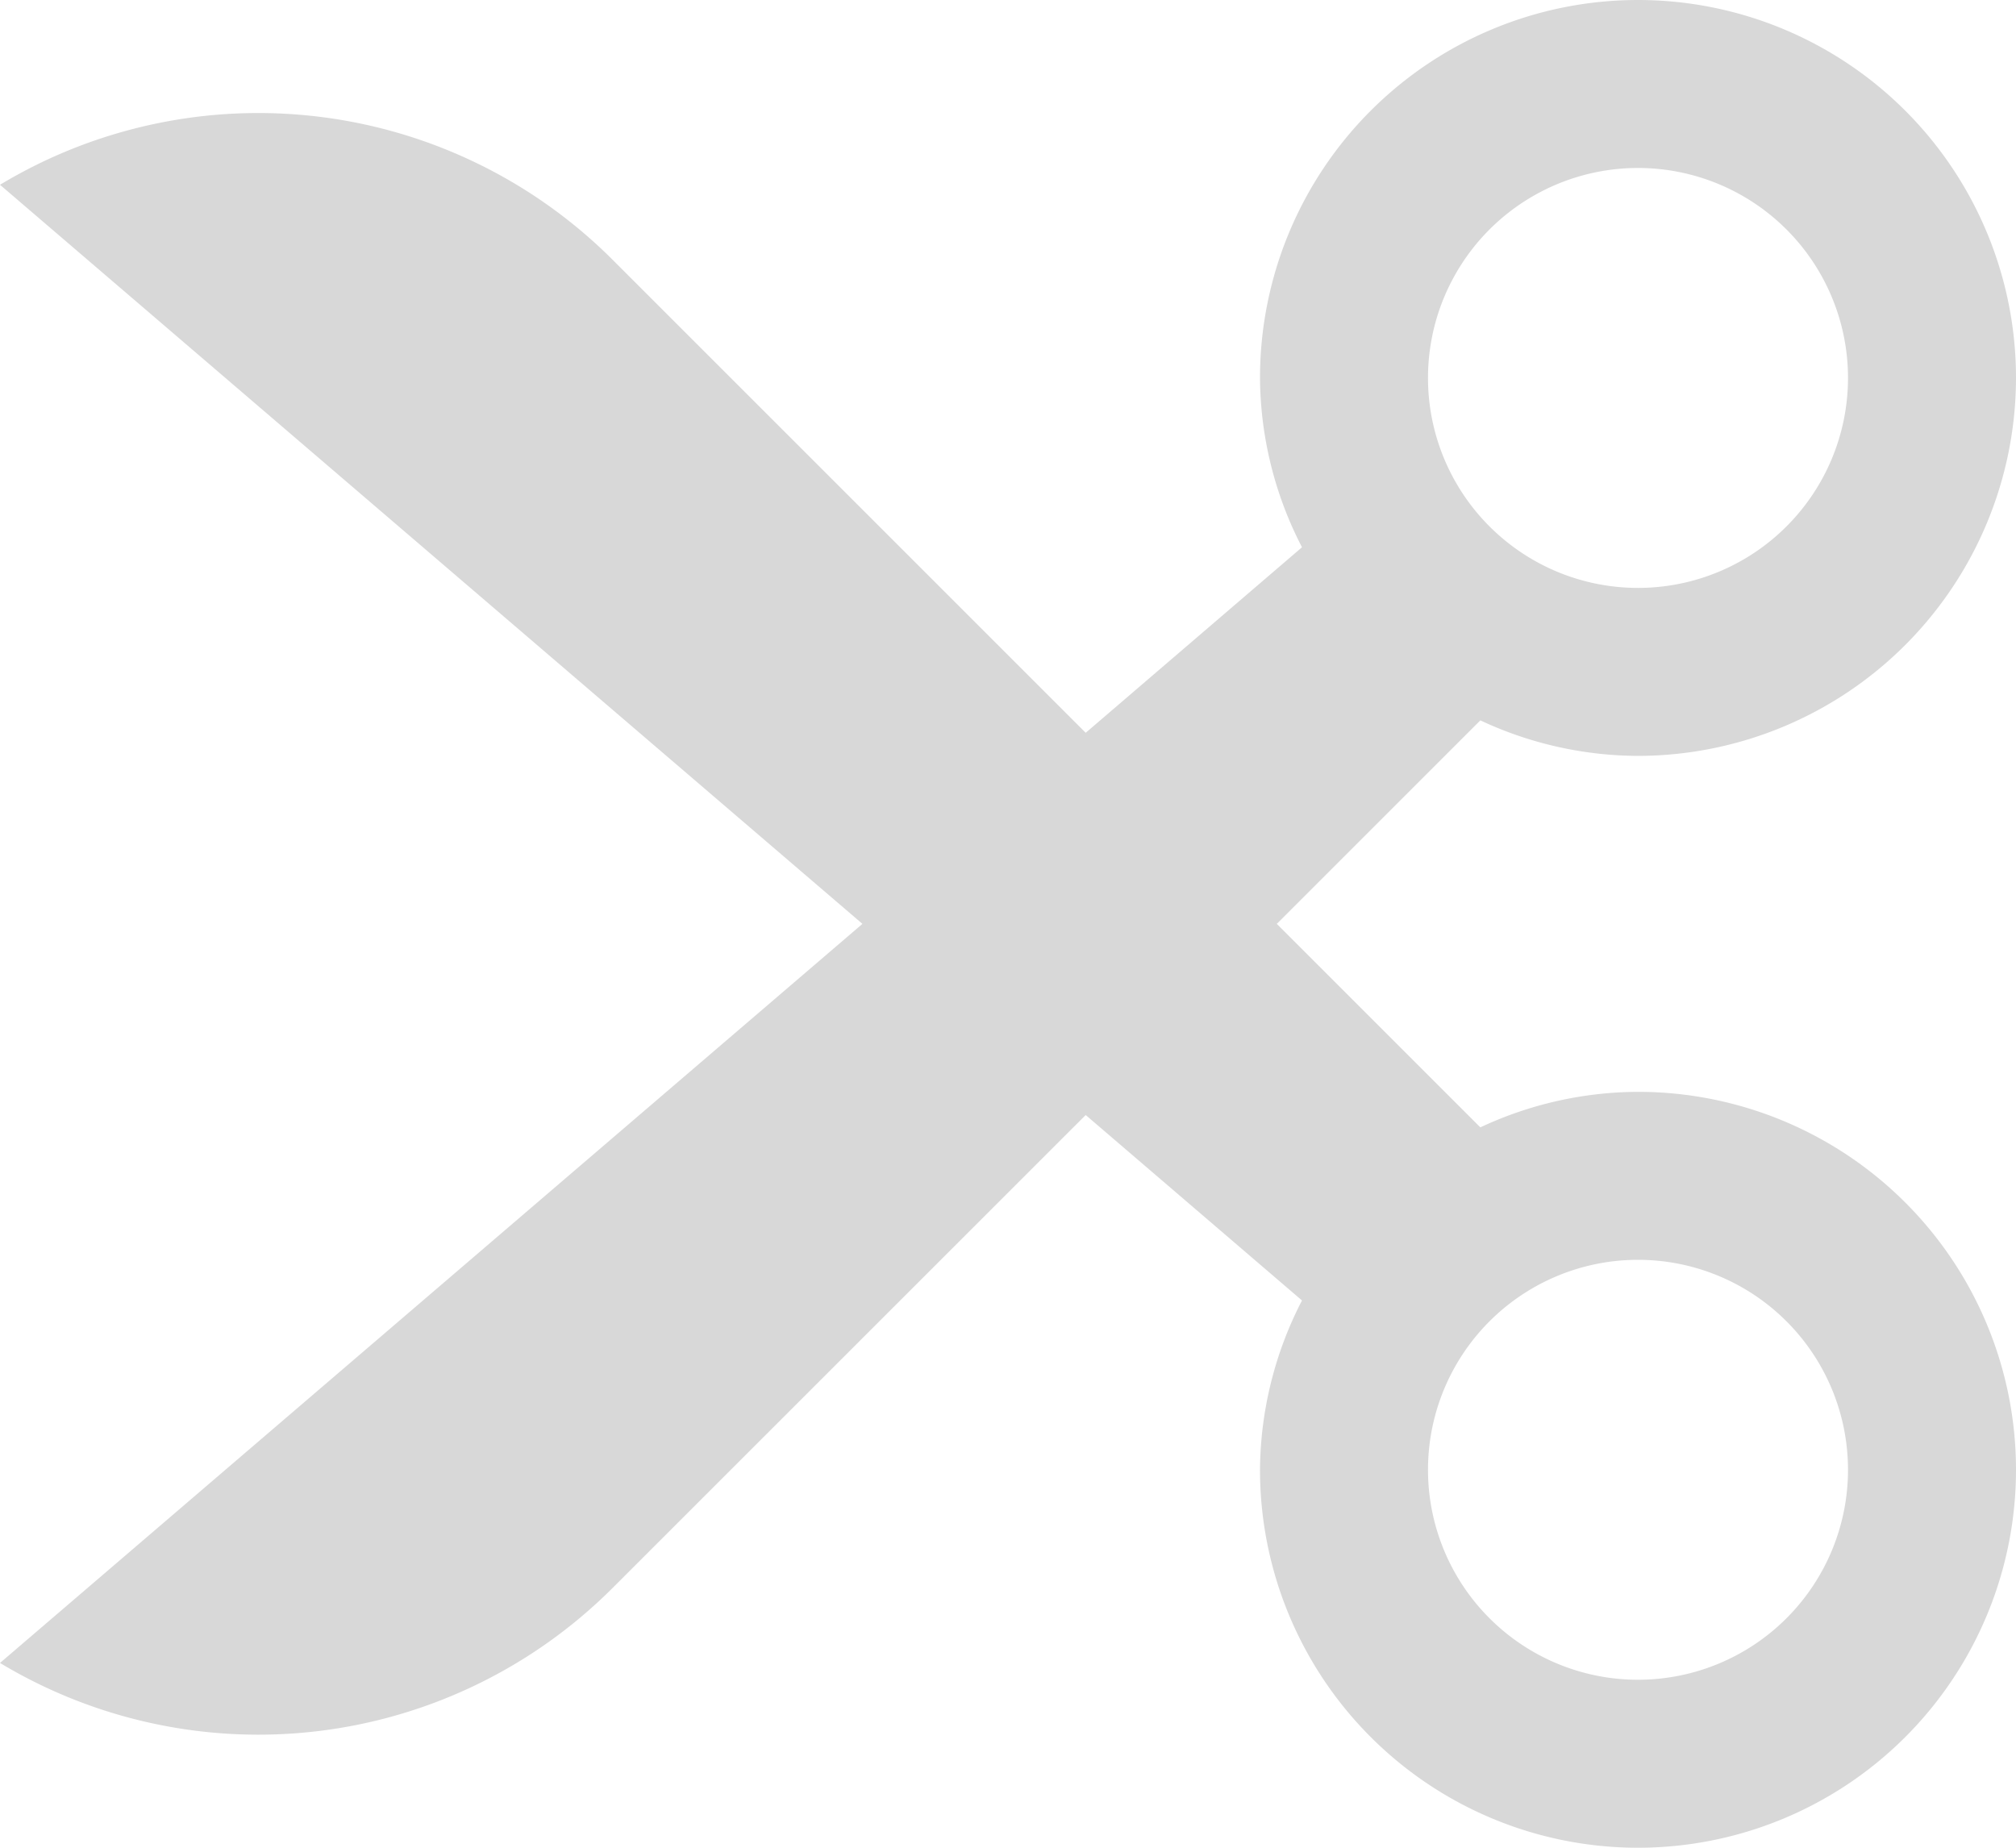 <svg xmlns="http://www.w3.org/2000/svg" viewBox="0 0 24 22">
  <defs>
    <style>
      .cls-1 {
        fill: #d8d8d8;
      }
    </style>
  </defs>
  <path id="Shape" class="cls-1" d="M17.5,24A4.505,4.505,0,0,1,13,19.5a4.456,4.456,0,0,1,.423-1.877L11,15.2,8.577,17.623A4.457,4.457,0,0,1,9,19.5,4.5,4.5,0,1,1,4.5,15a4.447,4.447,0,0,1,2.016.5l2.208-2.575L3.1,7.3A5.965,5.965,0,0,1,2.2,0L11,10.267,19.8,0a5.964,5.964,0,0,1-.9,7.3l-5.625,5.625L15.484,15.5A4.438,4.438,0,0,1,17.5,15a4.5,4.5,0,1,1,0,9Zm0-7A2.5,2.5,0,1,0,20,19.5,2.5,2.5,0,0,0,17.5,17Zm-13,0A2.5,2.5,0,1,0,7,19.5,2.5,2.5,0,0,0,4.5,17Z" transform="translate(0 22) rotate(-90)"/>
</svg>
